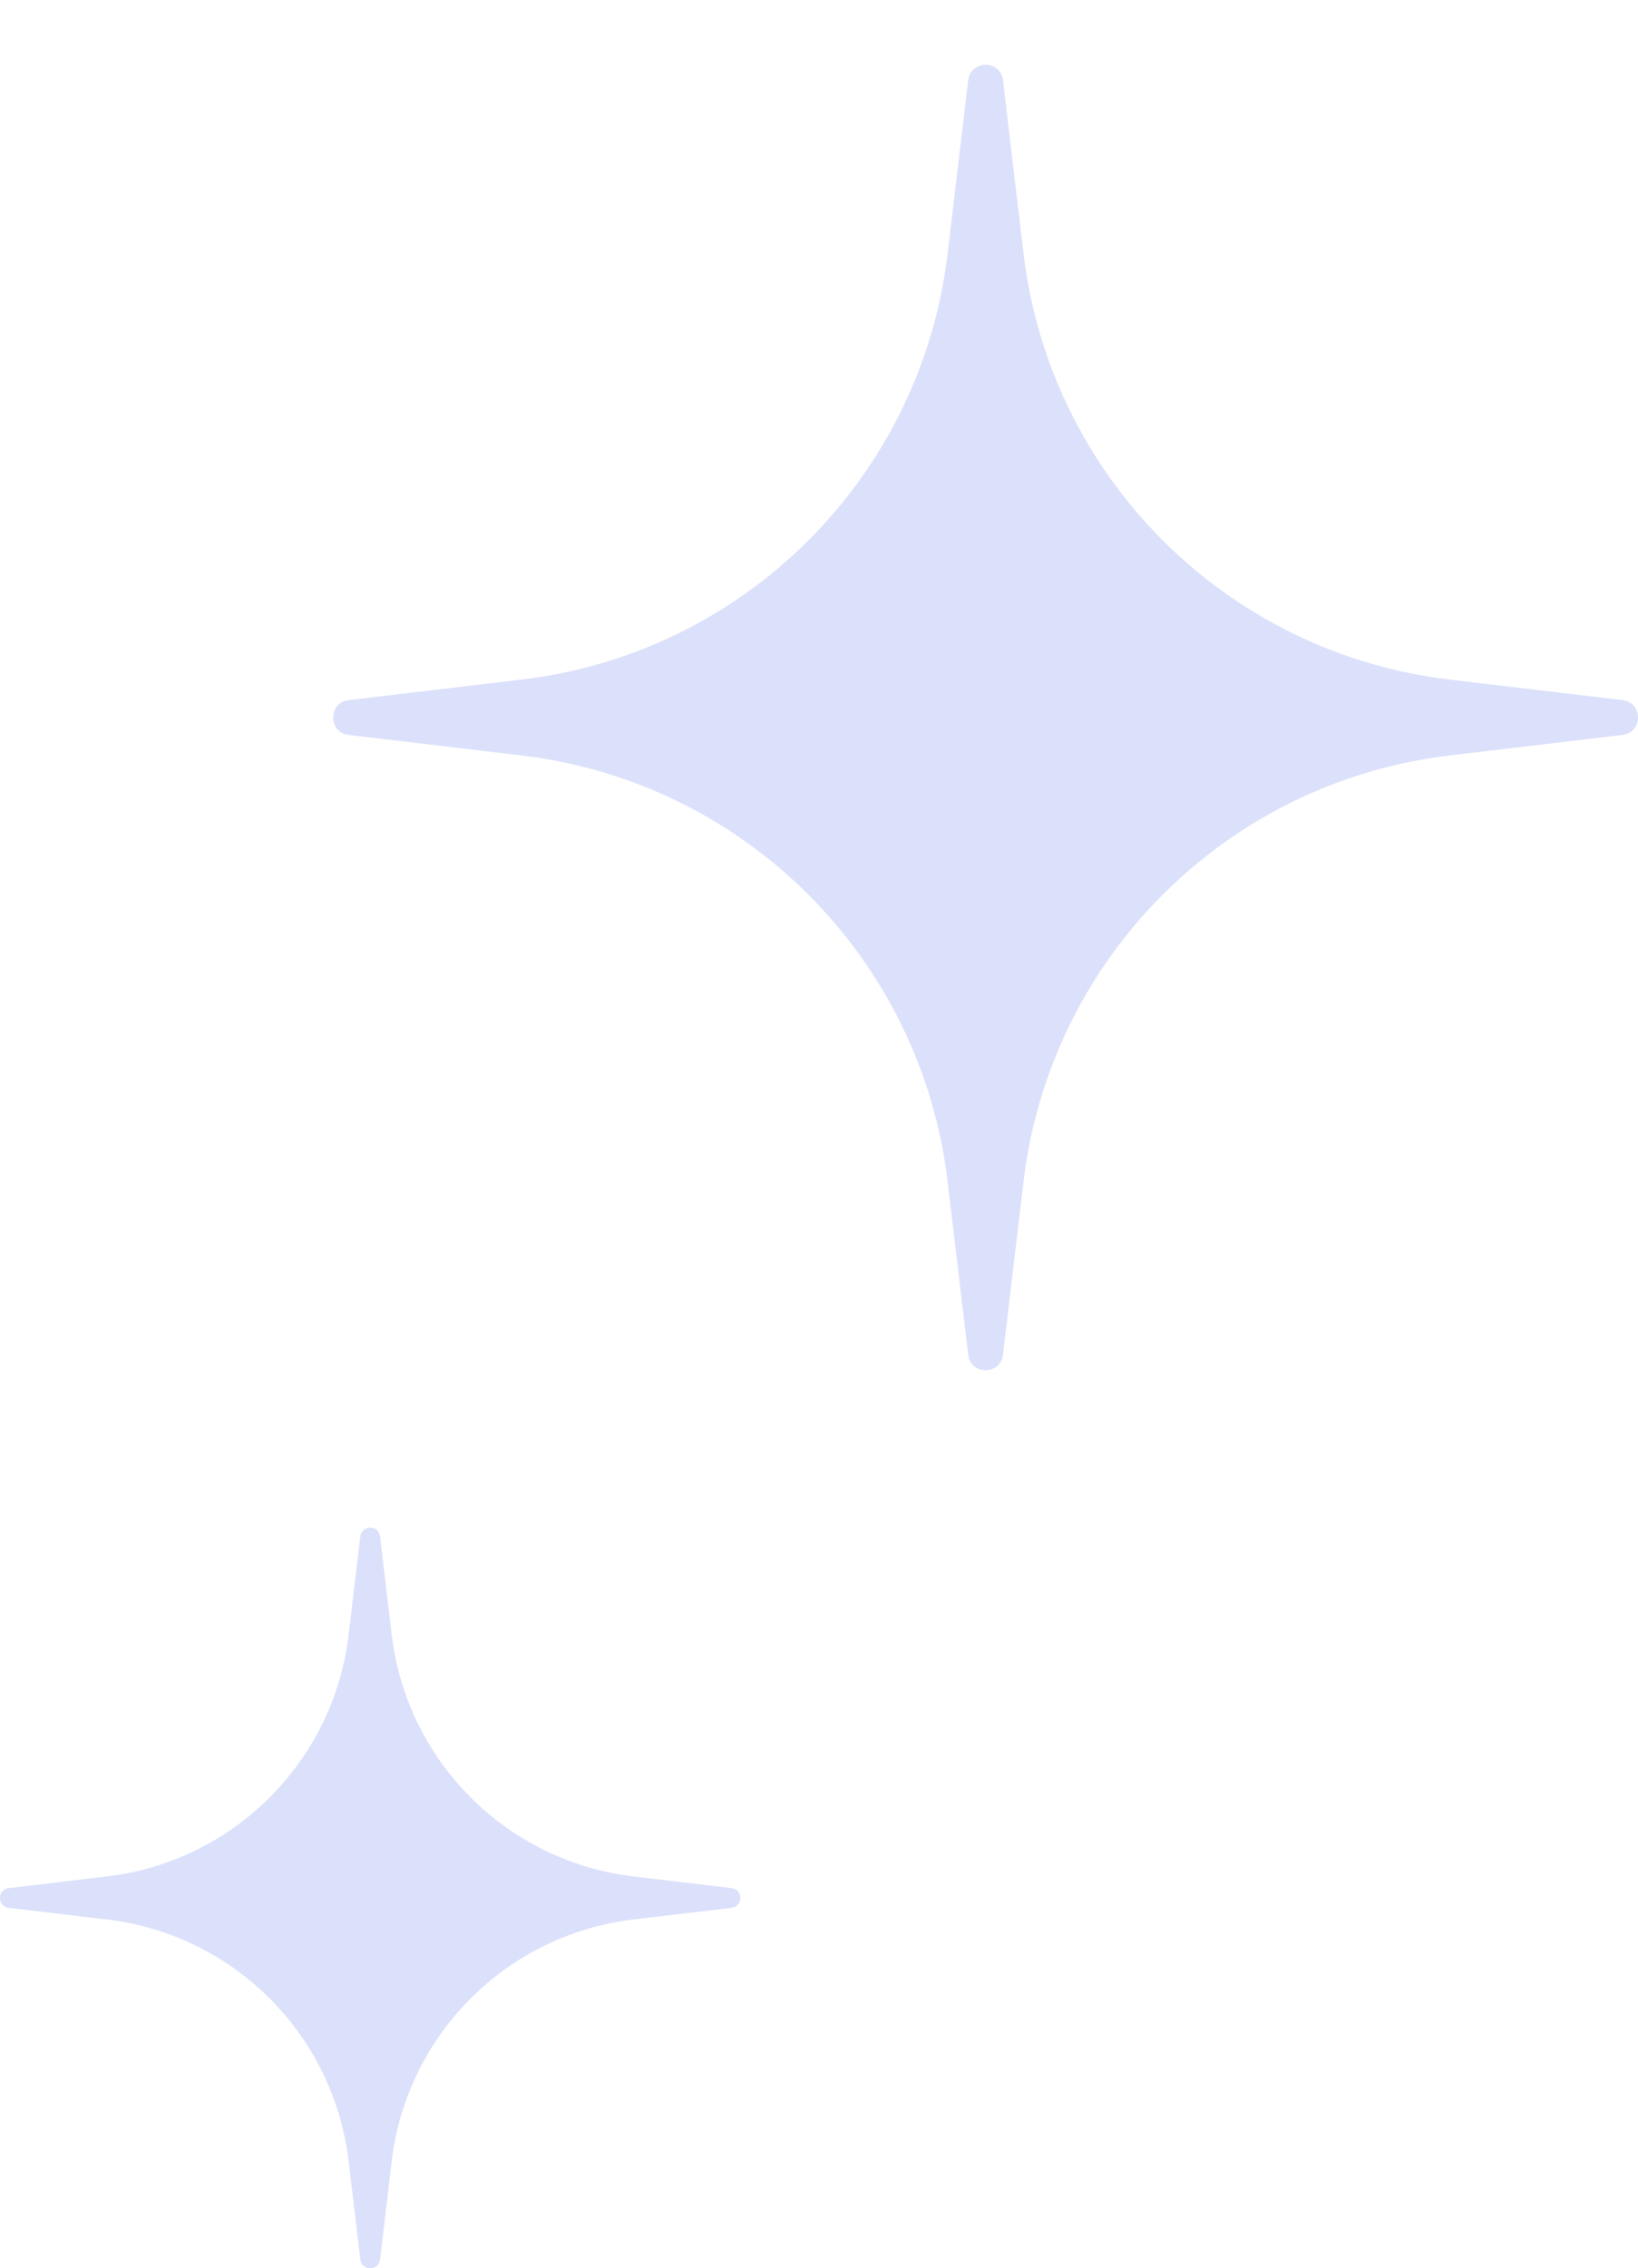<svg xmlns="http://www.w3.org/2000/svg" width="177" height="245" fill="none"><g fill="#CDD4F9" opacity=".7"><path d="M38.932 165.948c.15-1.264 1.985-1.264 2.136 0l1.258 10.607c1.625 13.696 12.423 24.494 26.12 26.119l10.606 1.259c1.264.15 1.264 1.984 0 2.134l-10.607 1.259c-13.696 1.625-24.494 12.423-26.119 26.119l-1.258 10.607c-.15 1.264-1.985 1.264-2.136 0l-1.258-10.607c-1.625-13.696-12.423-24.494-26.12-26.119L.949 206.067c-1.264-.15-1.264-1.984 0-2.134l10.607-1.259c13.696-1.625 24.494-12.423 26.119-26.119l1.258-10.607ZM104.619 8.671c.264-2.228 3.498-2.228 3.762 0l2.219 18.694c2.864 24.14 21.896 43.171 46.034 46.035l18.695 2.219c2.228.264 2.228 3.498 0 3.762L156.634 81.6c-24.138 2.864-43.17 21.896-46.034 46.034l-2.219 18.695c-.264 2.228-3.498 2.228-3.762 0l-2.219-18.695c-2.864-24.138-21.896-43.17-46.035-46.034L37.671 79.38c-2.228-.264-2.228-3.498 0-3.762L56.365 73.4c24.14-2.864 43.171-21.896 46.035-46.035l2.219-18.694Z"/></g></svg>